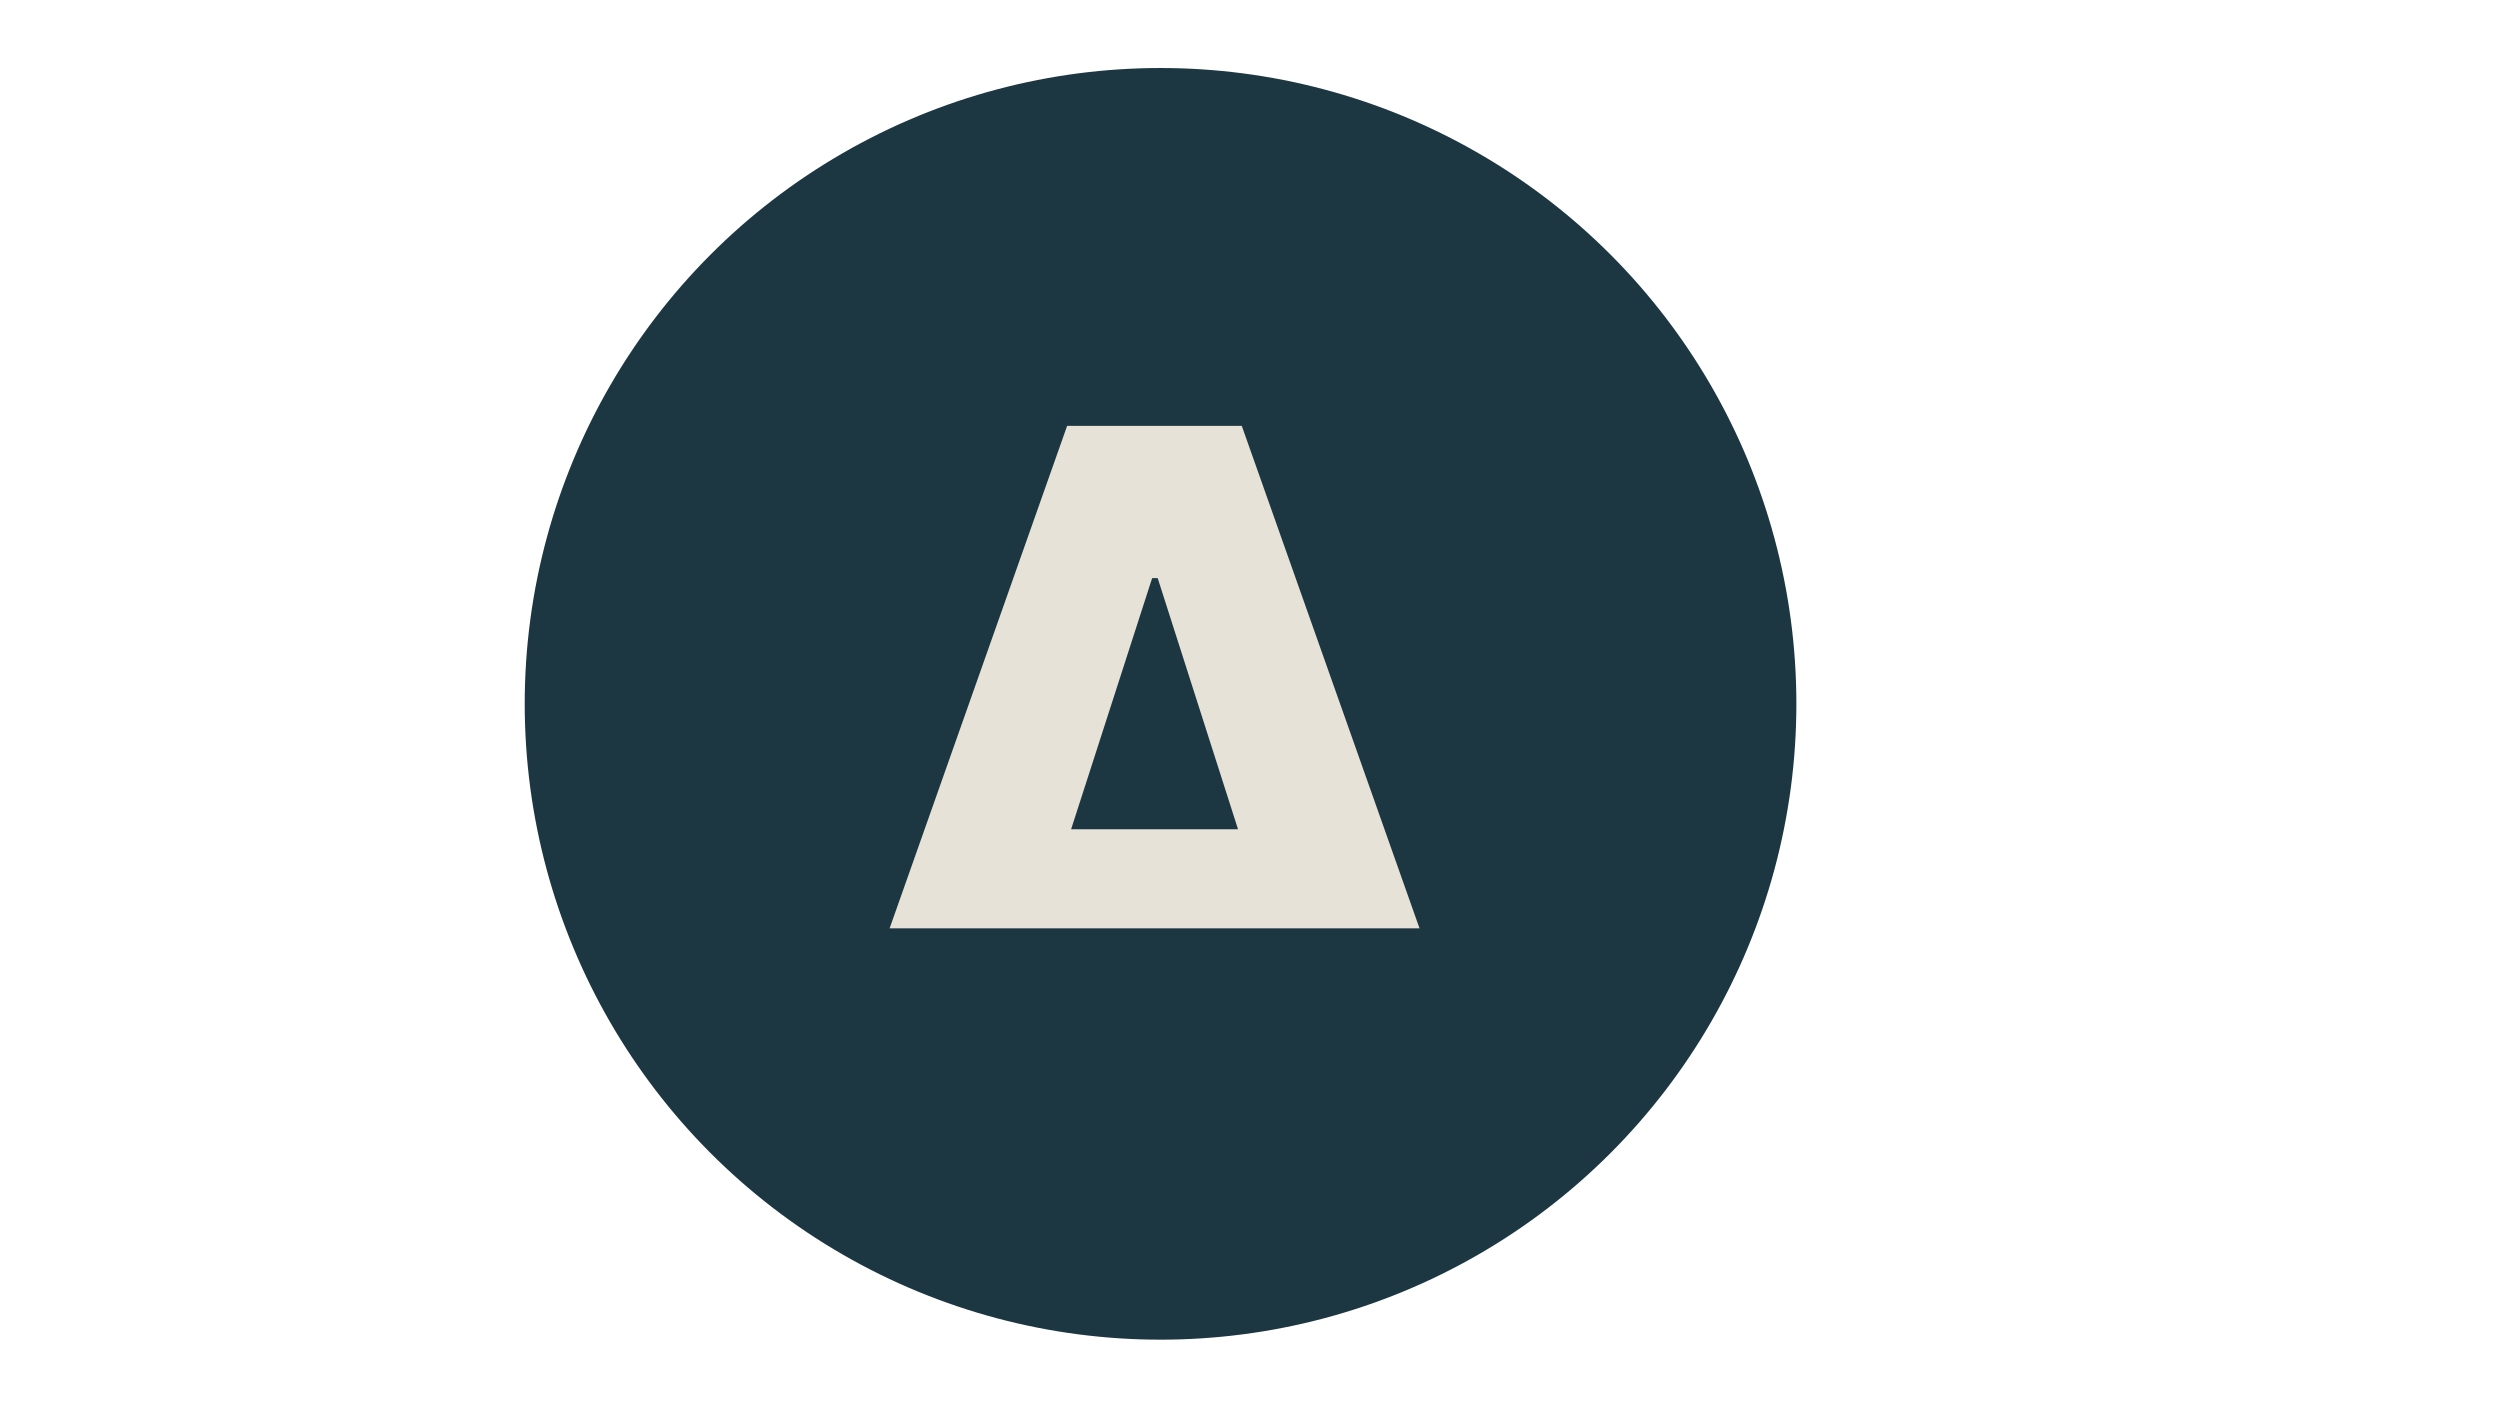 <?xml version="1.0" encoding="UTF-8"?><svg id="a" xmlns="http://www.w3.org/2000/svg" viewBox="0 0 3840 2160"><defs><style>.b{fill:#e6e2d7;}.c{fill:#1c3742;}</style></defs><circle class="c" cx="1782.599" cy="1081.106" r="976.637"/><path class="b" d="M1366.469,1425.884c90.881-257.267,181.762-514.533,272.644-771.8h268.24c91.003,257.267,182.006,514.533,273.009,771.8h-813.893ZM1901.631,1273.801s-43.248-135.2-123.421-385.826h-8.51c-83.374,258.376-124.501,385.826-124.501,385.826h0s256.411,0,256.432,0h0Z"/></svg>